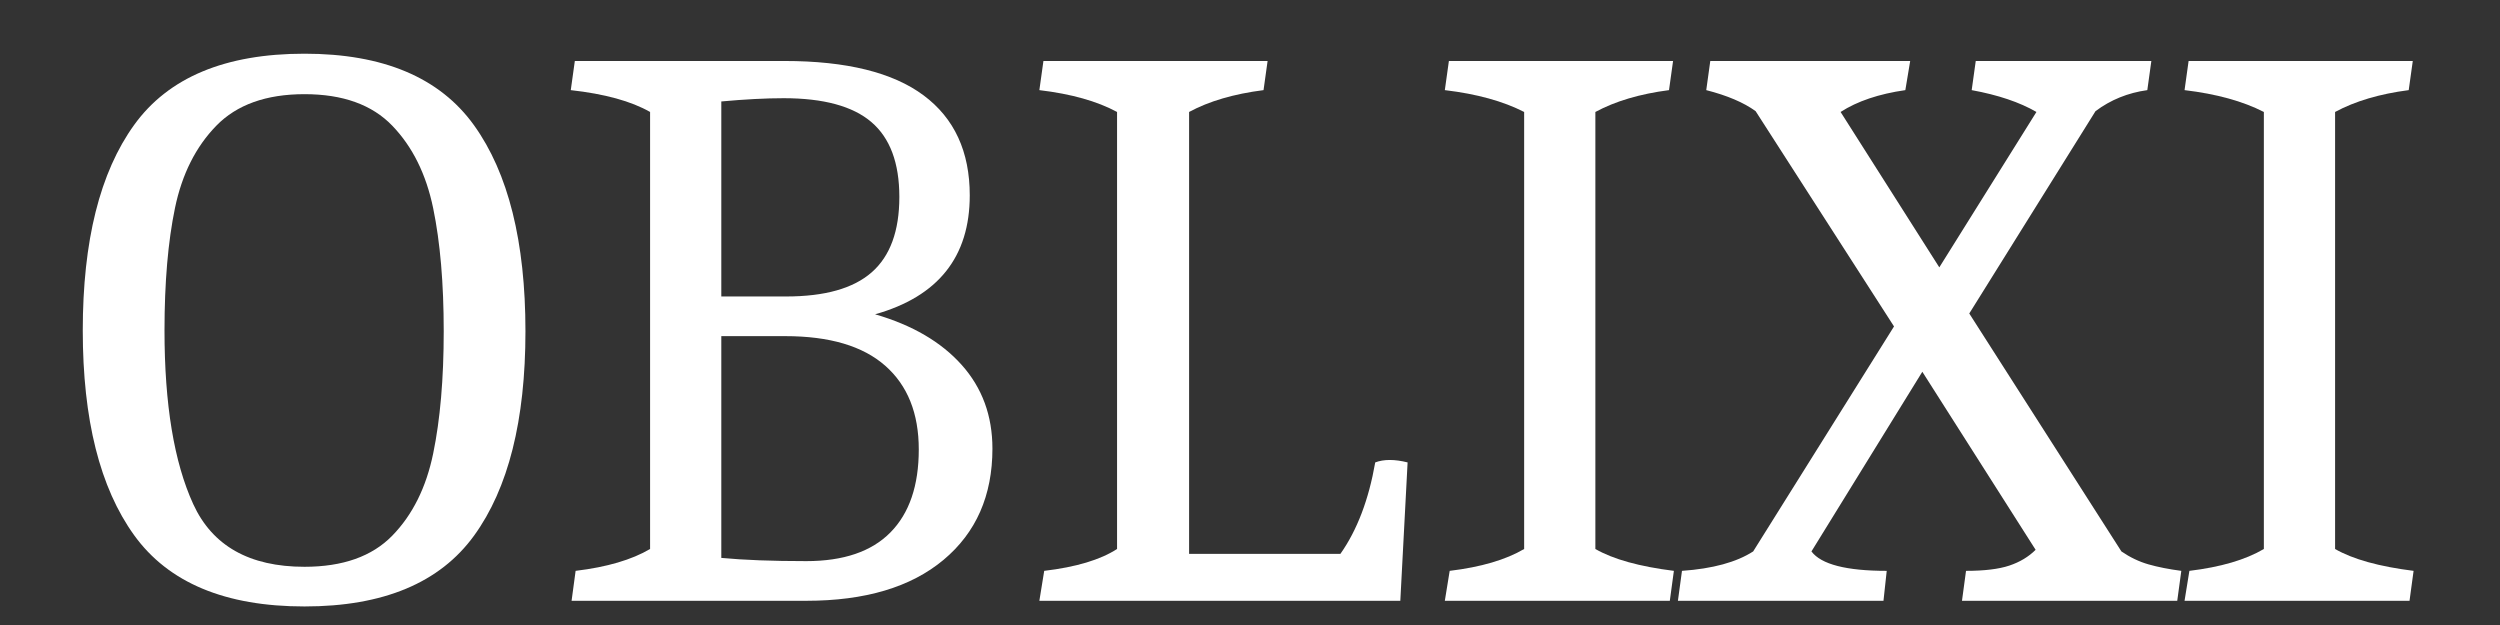 <svg version="1.0" preserveAspectRatio="xMidYMid meet" height="500" viewBox="0 0 1500 375" zoomAndPan="magnify" width="2000" xmlns:xlink="http://www.w3.org/1999/xlink" xmlns="http://www.w3.org/2000/svg"><rect x="0" y="0" width="1500" height="375" fill="#333333" stroke="none"/><path fill-rule="nonzero" fill-opacity="1" d="M 182.703 363.871 C 135.117 363.871 101.051 349.625 80.496 321.137 C 59.938 292.648 49.66 251.699 49.66 198.289 C 49.66 144.551 59.938 103.438 80.496 74.949 C 101.051 46.461 135.117 32.219 182.703 32.219 C 229.969 32.219 263.879 46.547 284.438 75.195 C 304.992 103.844 315.273 145.039 315.273 198.773 C 315.273 252.188 304.992 293.055 284.438 321.383 C 263.879 349.711 229.969 363.871 182.703 363.871 Z M 182.703 340.074 C 205.684 340.074 223.246 333.844 235.383 321.383 C 247.527 308.918 255.707 292.492 259.91 272.098 C 264.121 251.707 266.234 227.262 266.234 198.773 C 266.234 169.961 264.121 145.359 259.91 124.965 C 255.707 104.574 247.527 88.062 235.383 75.438 C 223.246 62.816 205.684 56.5 182.703 56.5 C 159.719 56.5 142.074 62.816 129.777 75.438 C 117.477 88.062 109.219 104.488 105.008 124.719 C 100.801 144.953 98.699 169.477 98.699 198.289 C 98.699 242.641 104.445 277.363 115.93 302.445 C 127.426 327.531 149.684 340.074 182.703 340.074 Z M 182.703 340.074" fill="#ffffff"></path><path fill-rule="nonzero" fill-opacity="1" d="M 345.371 342.512 C 364.148 340.25 379.043 335.875 390.055 329.395 L 390.055 67.18 C 378.719 60.715 362.852 56.344 342.461 54.078 L 344.898 36.59 L 470.66 36.59 C 507.879 36.59 535.719 43.473 554.176 57.23 C 572.625 70.984 581.855 90.973 581.855 117.195 C 581.855 154.105 562.918 177.898 525.047 188.582 C 547.379 195.055 564.695 205.168 576.996 218.93 C 589.305 232.684 595.461 249.438 595.461 269.188 C 595.461 297.352 585.664 319.609 566.074 335.961 C 546.488 352.305 519.059 360.473 483.777 360.473 L 342.949 360.473 Z M 471.633 177.887 C 494.941 177.887 512.098 173.035 523.098 163.324 C 534.102 153.617 539.609 138.566 539.609 118.168 C 539.609 97.777 534.023 82.809 522.852 73.258 C 511.688 63.703 494.129 58.922 470.172 58.922 C 459.484 58.922 447.023 59.574 432.785 60.875 L 432.785 177.887 Z M 483.777 336.676 C 506.109 336.676 522.938 330.934 534.262 319.445 C 545.598 307.953 551.266 291.363 551.266 269.676 C 551.266 247.98 544.547 231.23 531.109 219.418 C 517.672 207.594 497.684 201.684 471.148 201.684 L 432.785 201.684 L 432.785 334.742 C 446.375 336.031 463.371 336.676 483.777 336.676 Z M 483.777 336.676" fill="#ffffff"></path><path fill-rule="nonzero" fill-opacity="1" d="M 626.527 342.512 C 645.633 340.25 660.199 335.875 670.234 329.395 L 670.234 67.18 C 658.262 60.715 642.723 56.344 623.617 54.078 L 626.055 36.59 L 760.559 36.59 L 758.121 54.078 C 740.316 56.344 725.43 60.715 713.457 67.18 L 713.457 332.305 L 804.254 332.305 C 814.285 318.066 821.246 299.777 825.137 277.445 C 827.727 276.469 830.641 275.984 833.883 275.984 C 837.113 275.984 840.668 276.469 844.562 277.445 L 840.191 360.473 L 623.617 360.473 Z M 626.527 342.512" fill="#ffffff"></path><path fill-rule="nonzero" fill-opacity="1" d="M 869.809 342.512 C 888.582 340.25 903.48 335.875 914.488 329.395 L 914.488 67.18 C 901.863 60.715 886 56.344 866.898 54.078 L 869.336 36.59 L 1003.84 36.59 L 1001.402 54.078 C 983.918 56.344 969.195 60.715 957.223 67.18 L 957.223 329.395 C 967.906 335.551 983.609 339.922 1004.328 342.512 L 1001.891 360.473 L 866.898 360.473 Z M 869.809 342.512" fill="#ffffff"></path><path fill-rule="nonzero" fill-opacity="1" d="M 1009.188 342.512 C 1027.629 341.211 1041.867 337.328 1051.902 330.855 L 1136.41 195.863 L 1053.367 66.691 C 1046.242 61.512 1036.371 57.309 1023.75 54.078 L 1026.172 36.59 L 1146.113 36.59 L 1143.203 54.078 C 1127.336 56.344 1114.387 60.715 1104.355 67.18 L 1163.586 160.414 L 1221.859 67.18 C 1211.82 61.352 1198.871 56.984 1183.012 54.078 L 1185.449 36.59 L 1290.809 36.59 L 1288.387 54.078 C 1276.734 55.695 1266.375 59.898 1257.309 66.691 L 1181.562 188.094 L 1272.848 330.855 C 1278.027 334.414 1283.449 337.004 1289.117 338.625 C 1294.785 340.242 1301.34 341.535 1308.785 342.512 L 1306.348 360.473 L 1177.191 360.473 L 1179.613 342.512 C 1190.621 342.512 1199.281 341.461 1205.586 339.359 C 1211.902 337.246 1217.164 334.086 1221.371 329.883 L 1153.395 223.059 L 1086.867 330.855 C 1092.691 338.625 1107.754 342.512 1132.035 342.512 L 1130.086 360.473 L 1006.75 360.473 Z M 1009.188 342.512" fill="#ffffff"></path><path fill-rule="nonzero" fill-opacity="1" d="M 1313.633 342.512 C 1332.41 340.25 1347.305 335.875 1358.316 329.395 L 1358.316 67.18 C 1345.691 60.715 1329.828 56.344 1310.727 54.078 L 1313.164 36.59 L 1447.668 36.59 L 1445.23 54.078 C 1427.746 56.344 1413.023 60.715 1401.051 67.18 L 1401.051 329.395 C 1411.734 335.551 1427.434 339.922 1448.152 342.512 L 1445.715 360.473 L 1310.727 360.473 Z M 1313.633 342.512" fill="#ffffff"></path></svg>